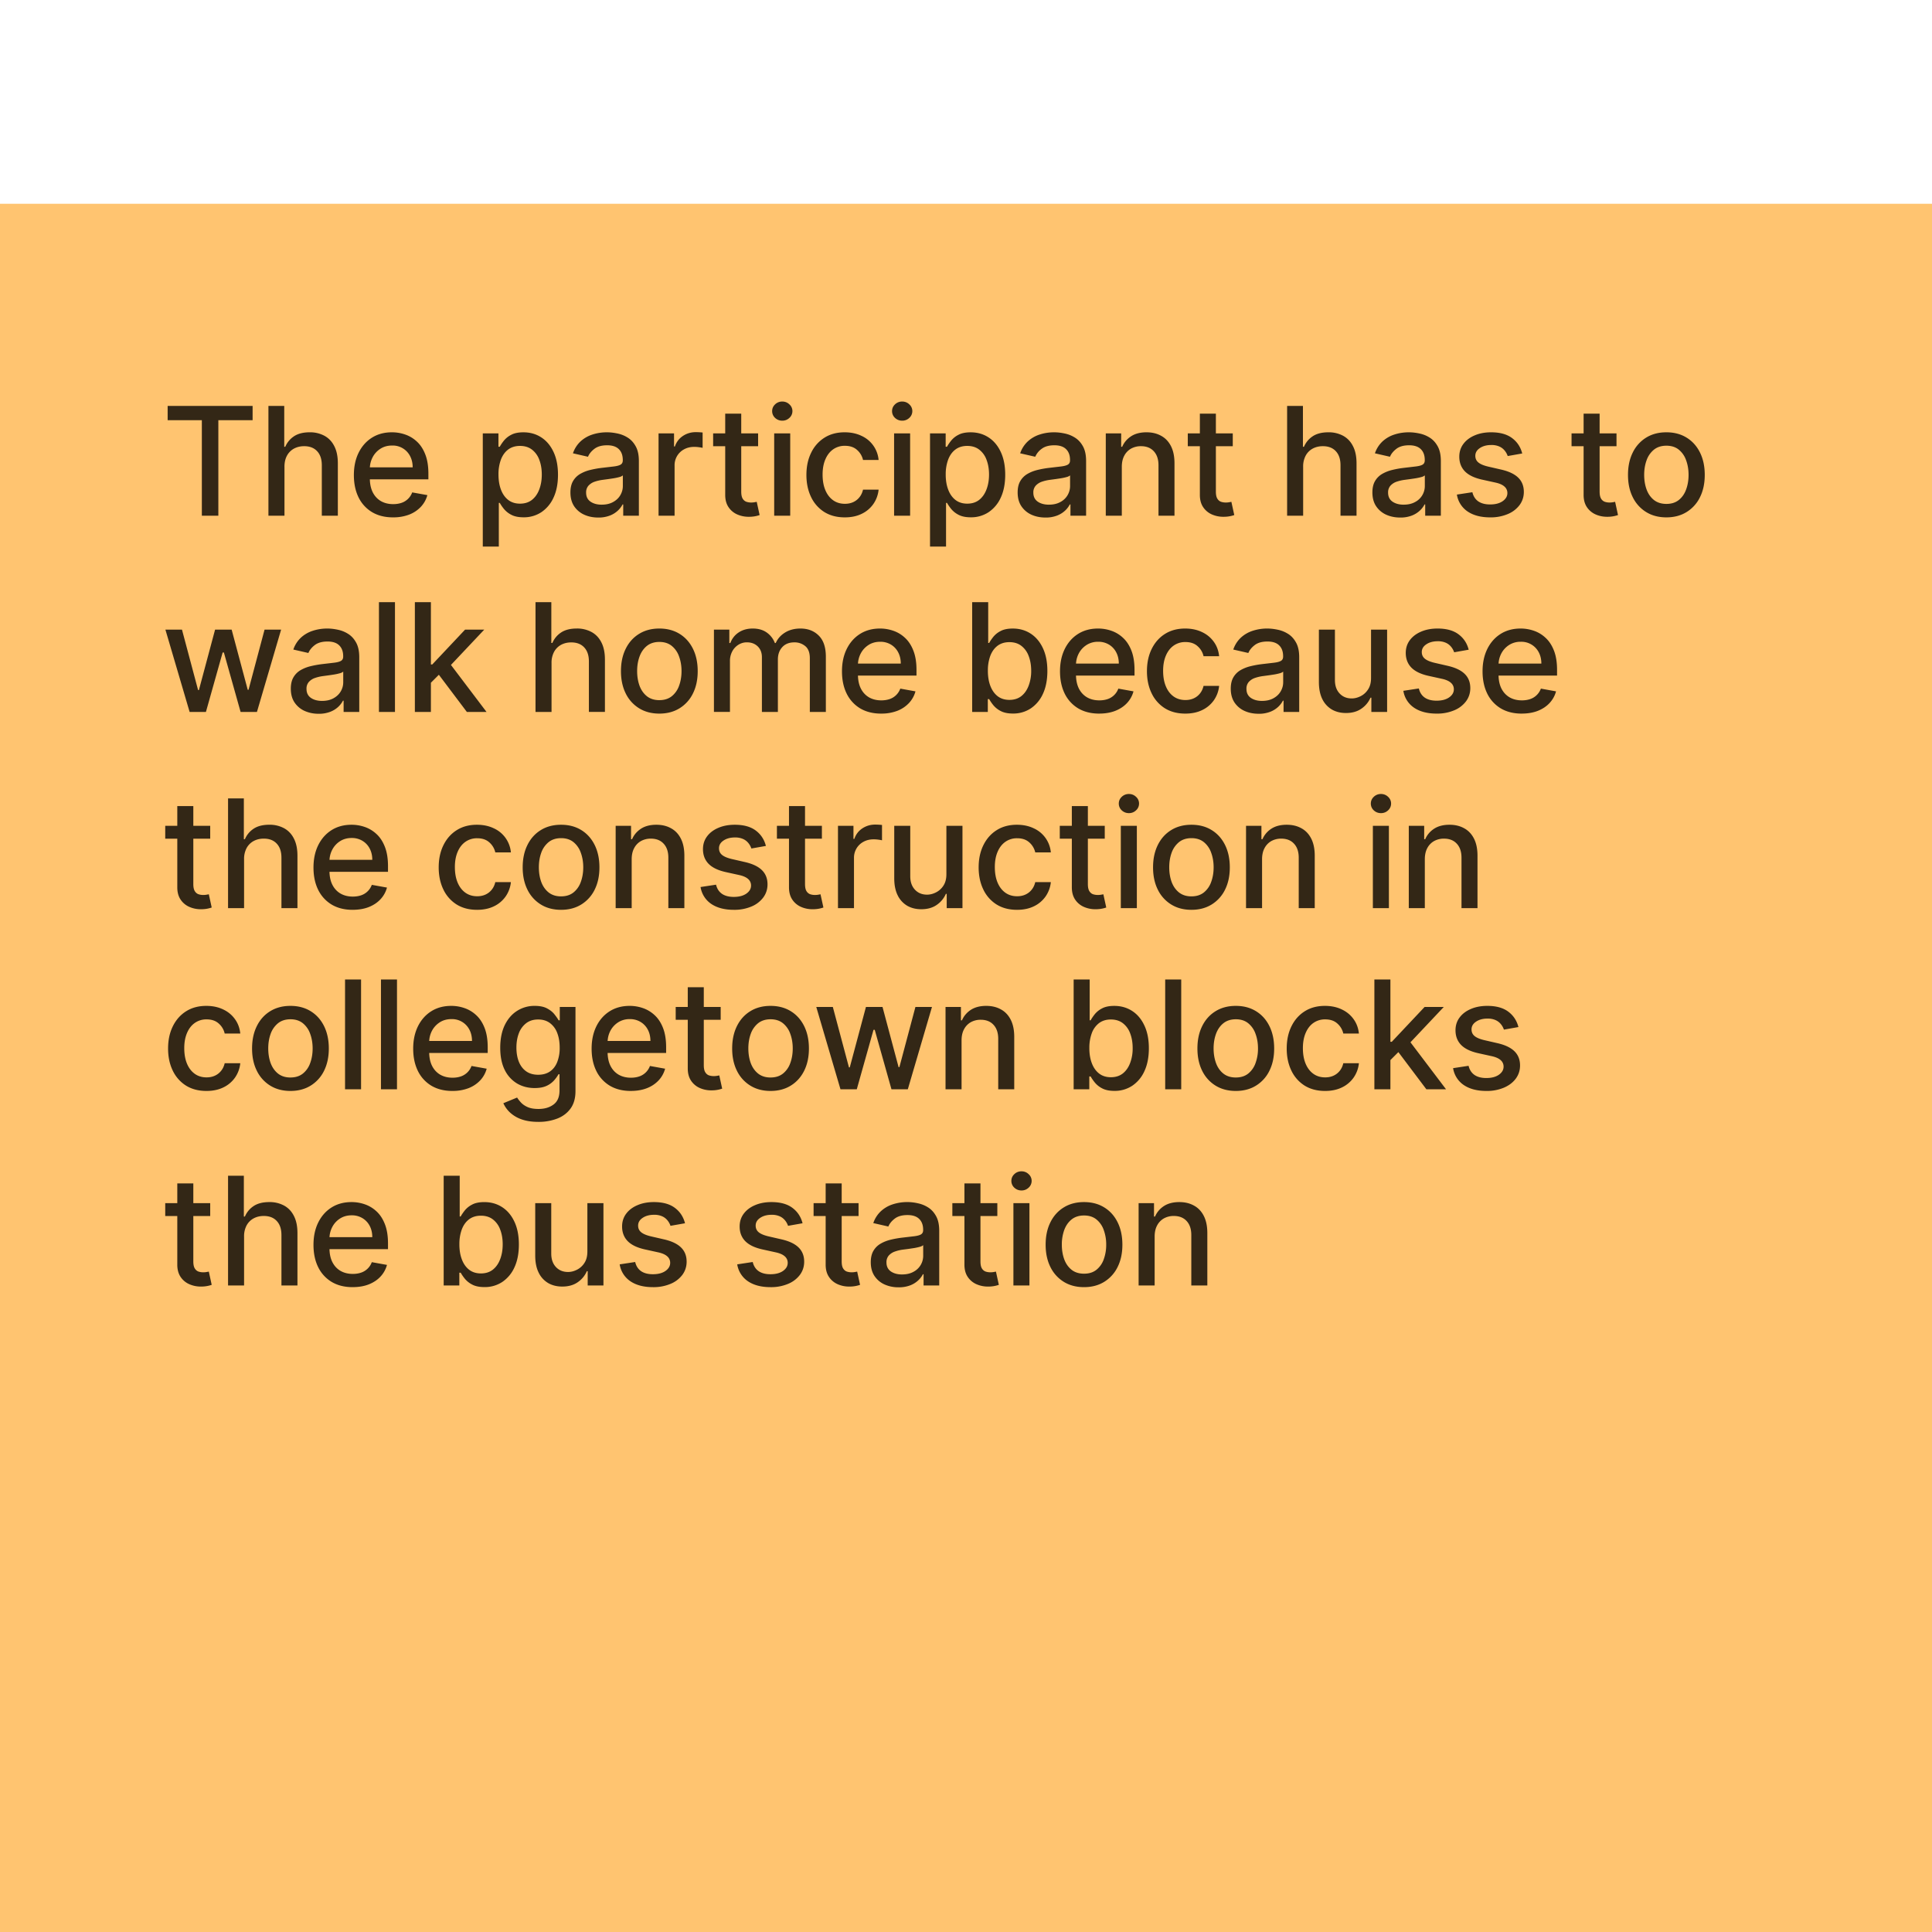 <svg xmlns="http://www.w3.org/2000/svg" width="128" height="128" fill="none"><g filter="url(#a)"><path fill="#FFC470" d="M0 0h128v128H0z"/><path fill="#000" fill-opacity=".8" d="M11.107 14.339v-.945h5.629v.945h-2.27v6.328h-1.093v-6.328h-2.266zm7.74 3.09v3.238h-1.063v-7.273h1.048V16.1h.067c.128-.294.324-.527.586-.7.263-.172.607-.259 1.03-.259a2 2 0 0 1 .98.231c.282.154.5.383.654.689.156.303.234.682.234 1.136v3.47h-1.062v-3.342c0-.4-.103-.71-.309-.93-.206-.223-.492-.334-.859-.334-.25 0-.476.053-.675.16a1.153 1.153 0 0 0-.465.468c-.111.204-.167.45-.167.74zm7.194 3.348c-.538 0-1-.115-1.389-.345a2.337 2.337 0 0 1-.895-.976c-.208-.422-.312-.915-.312-1.481 0-.559.104-1.051.313-1.477.21-.426.504-.759.88-.998.379-.24.822-.359 1.328-.359.308 0 .606.051.895.153.29.102.548.261.778.48.23.217.41.5.543.848.133.346.2.766.2 1.26v.377h-4.337v-.795h3.296c0-.28-.057-.527-.17-.743a1.29 1.29 0 0 0-1.198-.703c-.298 0-.558.074-.78.22a1.477 1.477 0 0 0-.512.569 1.64 1.64 0 0 0-.178.756v.622c0 .364.064.674.192.93.13.256.311.45.543.586.232.132.503.199.814.199.2 0 .384-.029.55-.085a1.141 1.141 0 0 0 .707-.692l1.005.18a1.82 1.82 0 0 1-.434.778 2.1 2.1 0 0 1-.777.515 2.91 2.91 0 0 1-1.062.18zm5.945 1.935v-7.5h1.037v.884h.088a2.97 2.97 0 0 1 .267-.394 1.49 1.49 0 0 1 .483-.39c.206-.114.478-.17.817-.17.44 0 .833.11 1.178.333.346.223.617.543.814.962.198.42.298.924.298 1.513 0 .59-.098 1.095-.295 1.517a2.299 2.299 0 0 1-.81.969 2.096 2.096 0 0 1-1.175.337c-.331 0-.602-.055-.813-.167a1.541 1.541 0 0 1-.49-.39 2.964 2.964 0 0 1-.274-.398h-.063v2.894h-1.062zm1.04-4.773c0 .384.056.72.167 1.009.111.289.272.515.483.678.21.161.469.242.774.242.317 0 .583-.084.796-.252.213-.17.374-.402.483-.693.11-.291.166-.619.166-.983 0-.36-.054-.684-.163-.97a1.485 1.485 0 0 0-.483-.678c-.213-.166-.48-.249-.799-.249-.308 0-.568.08-.781.238-.21.159-.37.38-.48.664a2.77 2.77 0 0 0-.163.994zm6.609 2.849c-.346 0-.658-.064-.938-.192a1.58 1.58 0 0 1-.664-.565c-.16-.246-.241-.548-.241-.905 0-.308.06-.562.177-.76a1.31 1.31 0 0 1 .48-.473 2.49 2.49 0 0 1 .675-.262c.248-.06.502-.105.76-.135l.795-.093c.204-.026.352-.067.444-.124.092-.057.138-.15.138-.277v-.025c0-.31-.087-.55-.262-.72-.173-.171-.431-.256-.775-.256-.357 0-.639.079-.845.237-.203.157-.344.33-.422.523l-.998-.228a1.92 1.92 0 0 1 .518-.802c.23-.206.494-.355.792-.448.299-.095.612-.142.941-.142.218 0 .449.026.693.078.246.05.476.142.689.277.215.135.391.328.529.58.137.248.206.57.206.969v3.622H41.29v-.746h-.043a1.509 1.509 0 0 1-.309.405 1.641 1.641 0 0 1-.529.33 2.053 2.053 0 0 1-.774.132zm.23-.853c.294 0 .545-.058.754-.174.21-.116.37-.267.479-.454.111-.19.167-.392.167-.608v-.703a.553.553 0 0 1-.22.107c-.107.03-.229.058-.366.081-.137.022-.271.042-.401.06l-.327.044c-.206.026-.394.07-.565.13a.97.97 0 0 0-.405.267.666.666 0 0 0-.149.455c0 .262.097.461.292.596.194.133.441.2.742.2zm3.766.732v-5.455h1.026v.867h.057c.1-.294.275-.525.526-.693.253-.17.54-.255.859-.255a4.573 4.573 0 0 1 .451.024v1.016a1.934 1.934 0 0 0-.227-.04 2.178 2.178 0 0 0-.327-.024c-.251 0-.475.053-.671.16a1.188 1.188 0 0 0-.632 1.069v3.33H43.63zm6.596-5.455v.852h-2.98v-.852h2.98zm-2.18-1.307h1.062v5.16c0 .206.03.361.092.465a.48.48 0 0 0 .238.21c.1.035.207.053.323.053.085 0 .16-.006.224-.018a3.38 3.38 0 0 0 .149-.028l.192.877a2.085 2.085 0 0 1-.689.114 1.87 1.87 0 0 1-.782-.15 1.34 1.34 0 0 1-.585-.482c-.15-.218-.224-.492-.224-.82v-5.38zm3.245 6.762v-5.455h1.062v5.455h-1.062zm.536-6.296a.675.675 0 0 1-.476-.185.6.6 0 0 1-.195-.447c0-.176.065-.325.195-.448a.668.668 0 0 1 .476-.188c.185 0 .342.063.472.188a.588.588 0 0 1 .2.447.595.595 0 0 1-.2.448.663.663 0 0 1-.472.185zm4.142 6.406c-.528 0-.983-.12-1.364-.359a2.374 2.374 0 0 1-.874-.998c-.203-.424-.305-.909-.305-1.456 0-.554.104-1.042.313-1.466a2.39 2.39 0 0 1 .88-.998c.379-.24.825-.359 1.339-.359.414 0 .784.077 1.108.231a1.94 1.94 0 0 1 1.143 1.602h-1.033a1.238 1.238 0 0 0-.39-.66c-.202-.186-.472-.278-.81-.278a1.32 1.32 0 0 0-.778.234c-.22.154-.392.375-.515.661-.123.284-.185.62-.185 1.008 0 .398.06.741.181 1.03.121.29.292.513.512.671.222.16.484.238.785.238.2 0 .383-.036.547-.11.165-.075.304-.183.415-.323.114-.14.193-.308.238-.504h1.033a2.008 2.008 0 0 1-.344.945 1.982 1.982 0 0 1-.77.653c-.32.159-.695.238-1.126.238zm3.266-.11v-5.455h1.062v5.455h-1.062zm.536-6.296a.675.675 0 0 1-.476-.185.6.6 0 0 1-.195-.447c0-.176.065-.325.195-.448a.668.668 0 0 1 .476-.188c.185 0 .342.063.472.188a.589.589 0 0 1 .2.447.596.596 0 0 1-.2.448.663.663 0 0 1-.472.185zm1.844 8.341v-7.5h1.037v.884h.089c.061-.113.15-.245.266-.394a1.49 1.49 0 0 1 .483-.39c.206-.114.478-.17.817-.17.44 0 .833.11 1.179.333.346.223.617.543.813.962.199.42.298.924.298 1.513 0 .59-.098 1.095-.294 1.517a2.299 2.299 0 0 1-.81.969 2.097 2.097 0 0 1-1.175.337c-.332 0-.603-.055-.814-.167a1.541 1.541 0 0 1-.49-.39 2.964 2.964 0 0 1-.273-.398h-.064v2.894h-1.062zm1.04-4.773c0 .384.056.72.168 1.009.11.289.272.515.482.678.211.161.47.242.775.242.317 0 .582-.084.795-.252.213-.17.374-.402.483-.693.111-.291.167-.619.167-.983 0-.36-.055-.684-.163-.97a1.485 1.485 0 0 0-.483-.678c-.213-.166-.48-.249-.8-.249-.307 0-.568.08-.78.238-.211.159-.371.38-.48.664a2.77 2.77 0 0 0-.163.994zm6.61 2.849c-.346 0-.659-.064-.938-.192a1.58 1.58 0 0 1-.664-.565c-.161-.246-.242-.548-.242-.905 0-.308.06-.562.178-.76a1.31 1.31 0 0 1 .48-.473c.2-.116.425-.203.674-.262.248-.06.502-.105.76-.135l.795-.093c.204-.026.352-.067.444-.124.093-.057.139-.15.139-.277v-.025c0-.31-.088-.55-.263-.72-.173-.171-.43-.256-.774-.256-.358 0-.64.079-.845.237a1.27 1.27 0 0 0-.423.523l-.998-.228a1.92 1.92 0 0 1 .519-.802c.23-.206.493-.355.791-.448.299-.095.612-.142.942-.142.217 0 .448.026.692.078.246.05.476.142.689.277.215.135.392.328.53.58.136.248.205.57.205.969v3.622H70.92v-.746h-.043a1.509 1.509 0 0 1-.308.405 1.641 1.641 0 0 1-.53.33 2.053 2.053 0 0 1-.774.132zm.23-.853c.294 0 .545-.058.753-.174a1.193 1.193 0 0 0 .646-1.062v-.703a.553.553 0 0 1-.22.107c-.106.03-.228.058-.366.081-.137.022-.27.042-.4.06l-.328.044c-.206.026-.394.07-.564.13a.969.969 0 0 0-.405.267.666.666 0 0 0-.15.455c0 .262.098.461.292.596.194.133.441.2.742.2zm4.827-2.507v3.239h-1.062v-5.455h1.02v.888h.067c.125-.289.322-.52.59-.696.27-.175.61-.263 1.019-.263.371 0 .697.078.976.235.28.153.496.383.65.688.154.306.23.683.23 1.133v3.47h-1.06v-3.342c0-.395-.104-.704-.31-.927-.206-.225-.489-.337-.849-.337a1.33 1.33 0 0 0-.656.16 1.15 1.15 0 0 0-.451.468c-.11.204-.164.45-.164.74zm7.351-2.216v.852h-2.98v-.852h2.98zm-2.18-1.307h1.061v5.16c0 .206.031.361.093.465.061.102.14.172.238.21.1.035.207.053.323.053.085 0 .16-.006.224-.018.063-.011.113-.02.149-.028l.192.877a2.085 2.085 0 0 1-.689.114 1.87 1.87 0 0 1-.782-.15 1.34 1.34 0 0 1-.586-.482c-.149-.218-.223-.492-.223-.82v-5.38zm6.843 3.523v3.239h-1.062v-7.273h1.048V16.1h.067c.128-.294.323-.527.586-.7.263-.172.606-.259 1.03-.259a2 2 0 0 1 .98.231c.282.154.5.383.653.689.157.303.235.682.235 1.136v3.47h-1.062v-3.342c0-.4-.103-.71-.309-.93-.206-.223-.492-.334-.86-.334-.25 0-.475.053-.674.16a1.152 1.152 0 0 0-.465.468 1.52 1.52 0 0 0-.167.74zm6.431 3.36c-.346 0-.658-.064-.938-.192a1.58 1.58 0 0 1-.663-.565c-.162-.246-.242-.548-.242-.905 0-.308.06-.562.178-.76.118-.2.278-.357.479-.473a2.49 2.49 0 0 1 .675-.262c.248-.06.502-.105.76-.135l.795-.093c.204-.026.352-.067.444-.124.092-.057.138-.15.138-.277v-.025c0-.31-.087-.55-.262-.72-.173-.171-.431-.256-.775-.256-.357 0-.639.079-.845.237-.203.157-.344.33-.422.523l-.998-.228a1.92 1.92 0 0 1 .518-.802c.23-.206.494-.355.792-.448.299-.095.612-.142.941-.142.218 0 .449.026.693.078.246.05.476.142.689.277.215.135.392.328.529.58.137.248.206.57.206.969v3.622h-1.037v-.746h-.043a1.511 1.511 0 0 1-.309.405 1.641 1.641 0 0 1-.529.33 2.053 2.053 0 0 1-.774.132zm.23-.853c.294 0 .545-.058.754-.174a1.193 1.193 0 0 0 .646-1.062v-.703a.552.552 0 0 1-.22.107c-.107.03-.229.058-.366.081-.137.022-.271.042-.401.06l-.327.044c-.206.026-.394.07-.565.13a.969.969 0 0 0-.404.267.666.666 0 0 0-.15.455c0 .262.098.461.292.596.194.133.441.2.742.2zm7.853-3.391-.962.17a1.138 1.138 0 0 0-.192-.351.949.949 0 0 0-.348-.274 1.261 1.261 0 0 0-.55-.106c-.3 0-.552.067-.753.202-.201.133-.302.304-.302.515 0 .182.068.33.203.44.135.112.352.203.653.274l.867.199c.501.116.875.294 1.122.536.246.241.369.555.369.941 0 .327-.095.618-.284.874a1.863 1.863 0 0 1-.785.596 2.89 2.89 0 0 1-1.161.217c-.611 0-1.11-.13-1.495-.39a1.652 1.652 0 0 1-.71-1.12l1.026-.156c.064.268.195.47.394.608.199.134.458.202.778.202.348 0 .626-.072.834-.217.209-.146.313-.325.313-.536a.557.557 0 0 0-.192-.43c-.126-.116-.318-.203-.579-.262l-.923-.203c-.51-.116-.886-.3-1.13-.554-.24-.253-.362-.574-.362-.962 0-.322.09-.604.27-.845.18-.242.429-.43.746-.565.317-.137.68-.206 1.09-.206.59 0 1.054.128 1.392.384.339.253.563.593.671 1.019zm6.247-1.332v.852h-2.979v-.852h2.979zm-2.18-1.307h1.061v5.16c0 .206.031.361.093.465a.48.48 0 0 0 .238.21.952.952 0 0 0 .323.053c.085 0 .16-.006.224-.018.063-.011.113-.02.149-.028l.191.877a2.09 2.09 0 0 1-.688.114c-.28.005-.54-.045-.782-.15a1.347 1.347 0 0 1-.586-.482c-.149-.218-.223-.492-.223-.82v-5.38zm5.484 6.872c-.512 0-.958-.117-1.339-.352a2.374 2.374 0 0 1-.888-.983c-.211-.422-.316-.914-.316-1.478 0-.566.105-1.06.316-1.484a2.37 2.37 0 0 1 .888-.987c.381-.235.827-.352 1.339-.352.511 0 .957.117 1.338.352.381.234.677.563.888.987.211.424.316.918.316 1.484 0 .564-.105 1.056-.316 1.478a2.373 2.373 0 0 1-.888.983c-.381.235-.827.352-1.338.352zm.003-.892c.332 0 .606-.087.824-.262.218-.175.379-.409.483-.7.106-.291.16-.612.16-.962 0-.348-.054-.668-.16-.959a1.56 1.56 0 0 0-.483-.707c-.218-.177-.492-.266-.824-.266-.334 0-.611.089-.831.266a1.58 1.58 0 0 0-.486.707c-.105.291-.157.61-.157.959 0 .35.052.67.157.962.106.291.268.525.486.7.22.175.497.262.831.262zM12.563 33.668l-1.605-5.455h1.098l1.068 4.006h.054l1.072-4.006h1.097l1.066 3.988h.053l1.062-3.988h1.097l-1.602 5.455H15.94l-1.107-3.939h-.082l-1.108 3.939h-1.08zm8.547.12a2.22 2.22 0 0 1-.937-.191 1.58 1.58 0 0 1-.664-.565c-.162-.246-.242-.548-.242-.905 0-.308.06-.561.178-.76a1.31 1.31 0 0 1 .479-.473 2.49 2.49 0 0 1 .675-.262 6.71 6.71 0 0 1 .76-.135l.795-.093c.204-.026.352-.067.444-.124.092-.057.139-.15.139-.277v-.025c0-.31-.088-.55-.263-.72-.173-.171-.431-.256-.774-.256-.358 0-.64.079-.846.237-.203.157-.344.33-.422.523l-.998-.228a1.92 1.92 0 0 1 .518-.802c.23-.206.494-.355.792-.448.299-.095.612-.142.941-.142.218 0 .449.026.693.078.246.05.476.142.689.277.215.135.392.328.529.58.137.248.206.57.206.969v3.622h-1.037v-.746h-.043a1.51 1.51 0 0 1-.309.405 1.64 1.64 0 0 1-.529.33 2.052 2.052 0 0 1-.774.132zm.23-.852c.294 0 .545-.058.754-.174.21-.116.37-.267.48-.454a1.18 1.18 0 0 0 .166-.608v-.703a.553.553 0 0 1-.22.107 3.43 3.43 0 0 1-.366.081c-.137.022-.271.042-.401.06l-.327.044c-.206.026-.394.07-.564.13a.969.969 0 0 0-.405.267.666.666 0 0 0-.15.455c0 .263.098.461.292.596.194.133.441.2.742.2zm4.828-6.541v7.273h-1.062v-7.273h1.062zm2.295 5.423-.007-1.297h.184l2.174-2.308h1.271l-2.479 2.628h-.167l-.976.977zm-.977 1.85v-7.273h1.062v7.273h-1.062zm3.445 0-1.953-2.593.731-.742 2.525 3.335h-1.303zm5.61-3.239v3.239h-1.062v-7.273h1.048V29.1h.067c.128-.294.323-.527.586-.7.263-.172.606-.259 1.03-.259a2 2 0 0 1 .98.231c.282.154.5.384.654.689.156.303.234.682.234 1.136v3.47h-1.062v-3.342c0-.4-.103-.71-.309-.93-.206-.223-.492-.334-.86-.334-.25 0-.475.053-.674.16a1.152 1.152 0 0 0-.465.468 1.52 1.52 0 0 0-.167.74zm7.141 3.349c-.51 0-.957-.117-1.338-.352a2.371 2.371 0 0 1-.888-.983c-.21-.422-.316-.914-.316-1.478 0-.566.105-1.06.316-1.484.21-.424.506-.753.888-.987.38-.235.827-.352 1.338-.352.512 0 .958.117 1.34.352.38.234.676.563.887.987.21.424.316.918.316 1.484 0 .564-.105 1.056-.316 1.478a2.37 2.37 0 0 1-.888.983c-.381.235-.827.352-1.339.352zm.004-.892c.331 0 .606-.087.824-.262a1.54 1.54 0 0 0 .483-.7c.106-.291.16-.612.16-.962 0-.348-.054-.668-.16-.959a1.562 1.562 0 0 0-.483-.707c-.218-.177-.493-.266-.824-.266-.334 0-.61.089-.831.266-.218.178-.38.413-.486.707-.105.291-.157.61-.157.959 0 .35.052.67.156.962.107.291.27.524.487.7.22.175.497.263.831.263zm3.614.782v-5.455h1.02v.888h.067c.114-.3.3-.535.557-.703.258-.17.567-.256.927-.256.365 0 .67.085.916.256a1.5 1.5 0 0 1 .55.703h.058c.13-.291.337-.523.621-.696.284-.175.623-.263 1.016-.263.495 0 .898.155 1.21.465.316.31.473.778.473 1.403v3.658h-1.062v-3.559c0-.369-.1-.636-.302-.802a1.098 1.098 0 0 0-.72-.249c-.346 0-.615.107-.807.32-.191.21-.287.482-.287.813v3.477h-1.059V30.04c0-.296-.092-.534-.276-.714-.185-.18-.425-.27-.721-.27-.202 0-.388.054-.558.16a1.17 1.17 0 0 0-.408.437 1.338 1.338 0 0 0-.153.65v3.363H47.3zm11.079.11c-.537 0-1-.115-1.389-.345a2.337 2.337 0 0 1-.894-.976c-.209-.422-.313-.915-.313-1.481 0-.559.104-1.051.313-1.477.21-.426.504-.759.88-.998.38-.24.822-.359 1.328-.359.308 0 .606.051.895.153.29.102.548.261.778.48.23.217.41.5.543.848.133.346.2.766.2 1.26v.377h-4.337v-.795h3.296c0-.28-.057-.527-.17-.743a1.288 1.288 0 0 0-.48-.515 1.34 1.34 0 0 0-.718-.188c-.298 0-.558.074-.78.22-.22.145-.391.334-.512.569a1.64 1.64 0 0 0-.178.756v.622c0 .364.064.674.192.93.13.256.311.45.543.586.232.132.504.199.814.199.2 0 .384-.029.55-.085a1.14 1.14 0 0 0 .707-.693l1.005.181a1.82 1.82 0 0 1-.434.778 2.1 2.1 0 0 1-.777.515 2.91 2.91 0 0 1-1.062.18zm6.03-.11v-7.273h1.062v2.702h.064c.061-.113.15-.245.266-.394a1.49 1.49 0 0 1 .483-.39c.206-.114.478-.17.817-.17.44 0 .833.11 1.179.333.345.223.616.543.813.962.199.42.298.924.298 1.513 0 .59-.098 1.095-.294 1.517a2.299 2.299 0 0 1-.81.969 2.097 2.097 0 0 1-1.176.337c-.331 0-.602-.055-.813-.167a1.54 1.54 0 0 1-.49-.39 2.955 2.955 0 0 1-.273-.398h-.09v.849H64.41zm1.04-2.728c0 .384.056.72.167 1.009.112.289.273.515.483.678.211.161.47.242.775.242.317 0 .582-.084.795-.252.213-.17.374-.402.483-.693a2.74 2.74 0 0 0 .167-.983c0-.36-.055-.684-.164-.97a1.485 1.485 0 0 0-.483-.678c-.213-.166-.479-.249-.798-.249-.308 0-.569.08-.782.238-.21.159-.37.38-.48.664a2.77 2.77 0 0 0-.162.994zm7.375 2.838c-.537 0-1-.115-1.388-.345a2.337 2.337 0 0 1-.895-.976c-.208-.422-.313-.915-.313-1.481 0-.559.105-1.051.313-1.477.21-.426.504-.759.88-.998.38-.24.822-.359 1.329-.359.308 0 .606.051.895.153.288.102.548.261.777.48.23.217.411.5.544.848.132.346.199.766.199 1.26v.377h-4.336v-.795h3.295c0-.28-.057-.527-.17-.743a1.288 1.288 0 0 0-.48-.515 1.34 1.34 0 0 0-.717-.188 1.39 1.39 0 0 0-.781.22c-.22.145-.391.334-.512.569a1.64 1.64 0 0 0-.177.756v.622c0 .364.064.674.191.93.13.256.312.45.544.586.232.132.503.199.813.199.201 0 .385-.029.55-.085a1.14 1.14 0 0 0 .707-.693l1.005.181a1.82 1.82 0 0 1-.433.778c-.206.22-.465.392-.778.515-.31.12-.664.18-1.062.18zm5.706 0c-.528 0-.982-.12-1.363-.359a2.374 2.374 0 0 1-.874-.998c-.204-.424-.305-.909-.305-1.456 0-.554.104-1.042.312-1.466.209-.426.502-.759.88-.998.38-.24.826-.359 1.34-.359.414 0 .783.077 1.108.231.324.151.585.365.784.64.202.274.321.595.359.962h-1.033a1.238 1.238 0 0 0-.391-.66c-.201-.186-.471-.278-.81-.278a1.32 1.32 0 0 0-.777.234c-.22.154-.392.375-.515.661-.123.284-.185.62-.185 1.008 0 .398.06.741.181 1.03.12.29.291.513.511.672.223.158.485.237.785.237.202 0 .384-.036.547-.11a1.11 1.11 0 0 0 .416-.323c.113-.14.193-.308.238-.504h1.033a2.008 2.008 0 0 1-.344.945 1.981 1.981 0 0 1-.771.653c-.32.158-.695.238-1.126.238zm4.854.01c-.346 0-.658-.063-.938-.191a1.58 1.58 0 0 1-.664-.565c-.16-.246-.241-.548-.241-.905 0-.308.059-.561.177-.76a1.31 1.31 0 0 1 .48-.473 2.49 2.49 0 0 1 .675-.262c.248-.06.501-.105.76-.135l.795-.093c.204-.026.351-.067.444-.124.092-.057.138-.15.138-.277v-.025c0-.31-.087-.55-.263-.72-.172-.171-.43-.256-.774-.256-.357 0-.639.079-.845.237-.203.157-.344.33-.422.523l-.998-.228a1.92 1.92 0 0 1 .518-.802c.23-.206.494-.355.792-.448a3.08 3.08 0 0 1 .941-.142c.218 0 .449.026.693.078.246.05.475.142.689.277.215.135.391.328.529.58.137.248.206.57.206.969v3.622h-1.037v-.746h-.043a1.509 1.509 0 0 1-.309.405 1.641 1.641 0 0 1-.529.33 2.053 2.053 0 0 1-.774.132zm.23-.852c.294 0 .545-.058.754-.174.21-.116.37-.267.479-.454.111-.19.167-.392.167-.608v-.703a.553.553 0 0 1-.22.107c-.107.03-.229.058-.366.081-.137.022-.271.042-.401.06l-.327.044c-.206.026-.394.07-.565.13a.969.969 0 0 0-.405.267.666.666 0 0 0-.149.455c0 .263.097.461.291.596.195.133.442.2.743.2zm7.221-1.53v-3.193H91.9v5.455h-1.044v-.945H90.8a1.702 1.702 0 0 1-.604.728c-.275.192-.617.288-1.026.288-.35 0-.66-.077-.93-.231a1.622 1.622 0 0 1-.633-.692c-.151-.306-.227-.683-.227-1.133v-3.47h1.062v3.342c0 .372.103.667.309.888.206.22.473.33.802.33.199 0 .397-.05.593-.15.199-.099.364-.249.494-.45.132-.201.198-.457.195-.767zm6.47-1.861-.963.17a1.138 1.138 0 0 0-.192-.351.949.949 0 0 0-.348-.274 1.26 1.26 0 0 0-.55-.106c-.3 0-.552.067-.753.202-.201.133-.302.304-.302.515 0 .182.068.33.203.44.135.112.352.203.653.274l.867.199c.501.116.876.294 1.122.536.246.241.369.555.369.941 0 .327-.095.618-.284.874a1.86 1.86 0 0 1-.785.596 2.89 2.89 0 0 1-1.161.217c-.61 0-1.11-.13-1.495-.39a1.652 1.652 0 0 1-.71-1.12l1.026-.156c.064.268.195.47.394.608.199.134.458.202.778.202.348 0 .626-.072.834-.217.209-.146.313-.325.313-.536a.557.557 0 0 0-.192-.43c-.125-.116-.318-.203-.579-.262l-.923-.203c-.51-.116-.885-.3-1.13-.554-.24-.253-.362-.574-.362-.962 0-.322.09-.604.27-.845.18-.242.429-.43.746-.565.317-.137.68-.206 1.09-.206.59 0 1.054.128 1.392.384.339.253.563.593.672 1.019zm3.514 4.233c-.537 0-1-.115-1.388-.345a2.337 2.337 0 0 1-.895-.976c-.208-.422-.313-.915-.313-1.481 0-.559.105-1.051.313-1.477.21-.426.504-.759.88-.998.38-.24.822-.359 1.329-.359.307 0 .606.051.895.153.288.102.548.261.777.48.23.217.411.5.544.848.132.346.198.766.198 1.26v.377h-4.336v-.795h3.296c0-.28-.057-.527-.17-.743a1.293 1.293 0 0 0-1.197-.703 1.39 1.39 0 0 0-.781.22c-.22.145-.391.334-.512.569a1.64 1.64 0 0 0-.177.756v.622c0 .364.064.674.191.93.13.256.312.45.544.586.232.132.503.199.813.199.201 0 .385-.029.55-.085a1.14 1.14 0 0 0 .707-.693l1.005.181c-.08.296-.225.555-.433.778-.206.22-.465.392-.778.515-.31.12-.664.18-1.062.18zm-86.892 7.435v.852h-2.98v-.852h2.98zm-2.18-1.307h1.061v5.16c0 .206.031.361.093.465.061.102.14.172.238.21a.964.964 0 0 0 .323.053c.085 0 .16-.006.223-.018.064-.011.114-.02.15-.028l.191.877a2.086 2.086 0 0 1-.689.114 1.87 1.87 0 0 1-.78-.15 1.34 1.34 0 0 1-.587-.482c-.149-.218-.224-.492-.224-.82v-5.38zm4.424 3.523v3.239h-1.062v-7.273h1.047V42.1h.068c.128-.294.323-.527.586-.7.262-.172.606-.259 1.03-.259a2 2 0 0 1 .98.231c.281.154.5.383.653.689.156.303.234.682.234 1.136v3.47h-1.061v-3.342c0-.4-.103-.71-.31-.93-.205-.223-.492-.334-.859-.334-.25 0-.476.053-.674.16a1.152 1.152 0 0 0-.466.469 1.52 1.52 0 0 0-.166.738zm7.194 3.349c-.537 0-1-.115-1.388-.345a2.337 2.337 0 0 1-.895-.976c-.209-.422-.313-.915-.313-1.481 0-.559.104-1.051.313-1.477.21-.426.504-.759.88-.998.38-.24.822-.359 1.329-.359.307 0 .606.051.895.153.288.102.547.262.777.48.23.217.41.5.543.848.133.346.2.766.2 1.26v.377h-4.337v-.795h3.296c0-.28-.057-.527-.17-.743a1.288 1.288 0 0 0-.48-.514 1.34 1.34 0 0 0-.717-.189c-.299 0-.559.074-.782.22-.22.145-.39.334-.51.569a1.64 1.64 0 0 0-.178.756v.621c0 .365.063.675.191.93.13.257.312.452.544.587.232.132.503.199.813.199.201 0 .384-.029.55-.085a1.141 1.141 0 0 0 .707-.693l1.005.181a1.82 1.82 0 0 1-.433.778c-.206.22-.466.392-.778.515-.31.12-.664.18-1.062.18zm8.243 0c-.528 0-.983-.12-1.364-.359a2.374 2.374 0 0 1-.874-.998c-.203-.424-.305-.909-.305-1.456 0-.554.104-1.042.312-1.466.209-.426.502-.759.881-.998.379-.24.825-.359 1.339-.359.414 0 .783.077 1.108.231a1.94 1.94 0 0 1 1.143 1.602h-1.033a1.238 1.238 0 0 0-.39-.66c-.202-.186-.472-.278-.81-.278a1.32 1.32 0 0 0-.778.234c-.22.154-.392.374-.515.661-.123.284-.185.62-.185 1.009 0 .397.06.74.181 1.03.121.288.292.512.512.67.222.16.484.238.785.238.2 0 .383-.036.546-.11.166-.075.305-.183.416-.323.114-.14.193-.308.238-.504h1.033a2.008 2.008 0 0 1-.344.944 1.982 1.982 0 0 1-.77.654c-.32.158-.696.238-1.127.238zm5.563 0c-.511 0-.957-.117-1.338-.352a2.371 2.371 0 0 1-.888-.983c-.21-.422-.316-.914-.316-1.478 0-.566.105-1.06.316-1.484.21-.424.506-.753.888-.987.38-.235.827-.352 1.338-.352.512 0 .958.117 1.34.352.38.234.676.563.887.987.21.424.316.919.316 1.484 0 .564-.105 1.056-.316 1.478a2.37 2.37 0 0 1-.888.983c-.381.235-.827.352-1.339.352zm.004-.892c.331 0 .606-.087.824-.262a1.54 1.54 0 0 0 .483-.7c.106-.291.16-.612.16-.962 0-.348-.054-.668-.16-.959a1.562 1.562 0 0 0-.483-.707c-.218-.177-.493-.266-.824-.266-.334 0-.61.089-.831.266a1.59 1.59 0 0 0-.487.707c-.104.291-.156.61-.156.959 0 .35.052.67.156.962.107.291.27.524.487.7.22.175.497.263.83.263zm4.676-2.457v3.239h-1.062v-5.455h1.02v.888h.067c.125-.289.322-.52.59-.696.27-.175.609-.263 1.018-.263.372 0 .698.078.977.235.28.153.496.383.65.689.154.305.23.683.23 1.132v3.47H44.28v-3.342c0-.395-.103-.704-.31-.927-.205-.225-.488-.337-.848-.337a1.33 1.33 0 0 0-.657.16 1.15 1.15 0 0 0-.45.469c-.11.203-.164.45-.164.738zm8.892-.884-.962.17a1.14 1.14 0 0 0-.192-.351.949.949 0 0 0-.348-.274 1.26 1.26 0 0 0-.55-.106c-.301 0-.552.067-.753.202-.202.133-.302.304-.302.515 0 .182.067.33.202.44.135.112.353.203.654.274l.866.199c.502.116.876.294 1.122.536.247.242.37.555.37.941 0 .327-.095.618-.285.874a1.86 1.86 0 0 1-.784.596 2.894 2.894 0 0 1-1.161.217c-.611 0-1.11-.13-1.496-.39a1.659 1.659 0 0 1-.71-1.12l1.026-.156c.064.268.196.47.395.608.198.134.458.202.777.202.348 0 .627-.072.835-.217.208-.146.312-.325.312-.536a.557.557 0 0 0-.191-.43c-.126-.115-.319-.203-.58-.262l-.922-.203c-.51-.116-.886-.3-1.13-.554-.241-.253-.362-.574-.362-.962 0-.322.09-.604.27-.845.18-.242.428-.43.746-.565.317-.137.68-.206 1.09-.206.59 0 1.053.128 1.392.384.338.253.562.593.671 1.019zm3.71-1.332v.852h-2.98v-.852h2.98zm-2.18-1.307h1.062v5.16c0 .206.03.361.092.465a.48.48 0 0 0 .238.21c.1.035.207.053.323.053.085 0 .16-.006.224-.018a3.38 3.38 0 0 0 .149-.028l.192.877a2.084 2.084 0 0 1-.689.114 1.87 1.87 0 0 1-.782-.15 1.34 1.34 0 0 1-.586-.482c-.149-.218-.223-.492-.223-.82v-5.38zm3.245 6.762v-5.455h1.026v.867h.057c.1-.294.274-.525.525-.693.254-.17.54-.256.86-.256a4.576 4.576 0 0 1 .45.025v1.016a1.934 1.934 0 0 0-.227-.04 2.178 2.178 0 0 0-.326-.024c-.251 0-.475.053-.671.16a1.188 1.188 0 0 0-.633 1.069v3.33h-1.061zm7.183-2.262v-3.193h1.065v5.455h-1.044v-.945h-.057a1.702 1.702 0 0 1-.603.728c-.275.192-.617.288-1.027.288-.35 0-.66-.077-.93-.231a1.622 1.622 0 0 1-.632-.692c-.152-.306-.227-.683-.227-1.133v-3.47h1.061v3.342c0 .371.103.667.31.888.205.22.473.33.802.33.199 0 .397-.05.593-.15a1.25 1.25 0 0 0 .494-.45c.132-.201.197-.457.195-.767zm4.68 2.372c-.528 0-.983-.12-1.364-.359a2.374 2.374 0 0 1-.874-.998c-.203-.424-.305-.909-.305-1.456 0-.554.104-1.042.312-1.466.209-.426.502-.759.881-.998.379-.24.825-.359 1.339-.359.414 0 .783.077 1.108.231a1.94 1.94 0 0 1 1.143 1.602h-1.033a1.239 1.239 0 0 0-.39-.66c-.202-.186-.472-.278-.81-.278a1.32 1.32 0 0 0-.778.234c-.22.154-.392.374-.515.661-.123.284-.185.62-.185 1.009 0 .397.06.74.181 1.03.121.288.292.512.512.67.222.16.484.238.785.238.2 0 .383-.036.546-.11.166-.075.305-.183.416-.323.114-.14.193-.308.238-.504h1.033a2.008 2.008 0 0 1-.344.944 1.983 1.983 0 0 1-.77.654c-.32.158-.696.238-1.127.238zm5.812-5.565v.852h-2.98v-.852h2.98zm-2.18-1.307h1.061v5.16c0 .206.031.361.093.465.061.102.14.172.237.21.1.035.208.053.324.053.085 0 .16-.006.223-.018.064-.011.114-.02.15-.028l.191.877a2.085 2.085 0 0 1-.689.114 1.87 1.87 0 0 1-.78-.15 1.34 1.34 0 0 1-.587-.482c-.149-.218-.224-.492-.224-.82v-5.38zm3.244 6.762v-5.455h1.062v5.455h-1.062zm.537-6.296a.675.675 0 0 1-.476-.185.6.6 0 0 1-.195-.447c0-.176.065-.325.195-.448a.668.668 0 0 1 .476-.188c.184 0 .342.063.472.188a.588.588 0 0 1 .199.448.595.595 0 0 1-.2.447.663.663 0 0 1-.471.185zm4.141 6.406c-.511 0-.957-.117-1.338-.352a2.37 2.37 0 0 1-.888-.983c-.211-.422-.316-.914-.316-1.478 0-.566.105-1.06.316-1.484.21-.424.506-.753.888-.987.38-.235.827-.352 1.338-.352.512 0 .958.117 1.339.352.381.234.677.563.888.987.21.424.316.919.316 1.484 0 .564-.105 1.056-.316 1.478a2.37 2.37 0 0 1-.888.983c-.381.235-.827.352-1.339.352zm.004-.892c.331 0 .606-.087.824-.262a1.54 1.54 0 0 0 .483-.7c.106-.291.16-.612.16-.962 0-.348-.054-.668-.16-.959a1.562 1.562 0 0 0-.483-.707c-.218-.177-.493-.266-.824-.266-.334 0-.611.089-.831.266a1.59 1.59 0 0 0-.487.707c-.104.291-.156.61-.156.959 0 .35.052.67.156.962.107.291.269.524.487.7.22.175.497.263.83.263zm4.676-2.457v3.239h-1.062v-5.455h1.02v.888h.067a1.56 1.56 0 0 1 .59-.696c.27-.175.609-.263 1.018-.263.372 0 .698.078.977.235.28.153.496.383.65.689.154.305.23.683.23 1.132v3.47h-1.061v-3.342c0-.395-.103-.704-.31-.927-.205-.225-.488-.337-.848-.337a1.33 1.33 0 0 0-.657.16 1.15 1.15 0 0 0-.45.469c-.11.203-.164.45-.164.738zm7.341 3.239v-5.455h1.062v5.455h-1.062zm.536-6.296a.675.675 0 0 1-.476-.185.6.6 0 0 1-.195-.447c0-.176.065-.325.195-.448a.668.668 0 0 1 .476-.188.66.66 0 0 1 .473.188.588.588 0 0 1 .198.448.595.595 0 0 1-.198.447.663.663 0 0 1-.473.185zm2.906 3.057v3.239h-1.062v-5.455h1.02v.888h.067c.125-.289.322-.52.59-.696.27-.175.61-.263 1.019-.263.371 0 .697.078.976.235.28.153.496.383.65.689.154.305.23.683.23 1.132v3.47h-1.06v-3.342c0-.395-.104-.704-.31-.927-.206-.225-.489-.337-.849-.337a1.33 1.33 0 0 0-.656.16 1.15 1.15 0 0 0-.452.469c-.108.203-.163.45-.163.738zm-80.72 15.349c-.528 0-.982-.12-1.363-.359a2.374 2.374 0 0 1-.874-.998c-.204-.424-.305-.909-.305-1.456 0-.554.104-1.042.312-1.466.209-.426.502-.759.88-.998.38-.24.826-.359 1.34-.359.414 0 .783.077 1.108.231.324.151.586.365.784.64.202.274.321.595.36.962h-1.034a1.238 1.238 0 0 0-.39-.66c-.202-.186-.472-.278-.81-.278a1.32 1.32 0 0 0-.778.234c-.22.154-.392.374-.515.661-.123.284-.185.62-.185 1.009 0 .397.06.74.181 1.03.121.288.292.512.512.67.222.16.484.238.784.238.202 0 .384-.036.547-.11.166-.075.305-.183.416-.323.114-.14.193-.308.238-.504h1.033a2.009 2.009 0 0 1-.344.944 1.983 1.983 0 0 1-.77.654c-.32.158-.696.238-1.127.238zm5.564 0c-.511 0-.957-.117-1.339-.352a2.371 2.371 0 0 1-.887-.983c-.211-.422-.316-.914-.316-1.478 0-.566.105-1.06.316-1.484.21-.424.506-.753.887-.987.382-.235.828-.352 1.34-.352.51 0 .957.117 1.338.352.381.234.677.563.888.987.21.424.316.919.316 1.484 0 .564-.106 1.056-.316 1.478a2.373 2.373 0 0 1-.888.983c-.381.235-.828.352-1.339.352zm.004-.892c.331 0 .606-.087.824-.262a1.54 1.54 0 0 0 .483-.7c.106-.291.16-.612.16-.962 0-.348-.054-.668-.16-.959a1.562 1.562 0 0 0-.483-.707c-.218-.177-.493-.266-.824-.266-.334 0-.611.089-.831.266a1.59 1.59 0 0 0-.487.707c-.104.291-.156.61-.156.959 0 .35.052.67.156.962.107.291.269.524.487.7.22.175.497.263.83.263zm4.676-6.491v7.273H22.86v-7.273h1.062zm2.38 0v7.273H25.24v-7.273h1.062zm3.67 7.383c-.538 0-1-.115-1.39-.345a2.337 2.337 0 0 1-.894-.976c-.208-.422-.313-.915-.313-1.481 0-.559.105-1.051.313-1.477.21-.426.504-.759.88-.998.38-.24.822-.359 1.329-.359.308 0 .606.051.895.153.288.102.548.262.777.48.23.217.411.5.544.848.132.346.199.766.199 1.26v.377h-4.336v-.795h3.295c0-.28-.057-.527-.17-.743a1.29 1.29 0 0 0-1.197-.703c-.299 0-.559.074-.781.22-.22.145-.391.334-.512.569a1.64 1.64 0 0 0-.177.756v.621c0 .365.064.675.191.93.13.257.312.452.544.587.232.132.503.199.813.199.201 0 .385-.029.55-.085a1.143 1.143 0 0 0 .707-.693l1.005.181a1.82 1.82 0 0 1-.433.778 2.1 2.1 0 0 1-.778.515 2.91 2.91 0 0 1-1.062.18zm5.694 2.049c-.433 0-.806-.057-1.118-.17a2.168 2.168 0 0 1-.76-.452 1.894 1.894 0 0 1-.44-.614l.912-.376c.064.104.15.214.256.33.109.118.256.219.44.302.187.083.428.124.721.124.403 0 .735-.098.998-.295.263-.194.394-.504.394-.93v-1.073h-.067a2.426 2.426 0 0 1-.277.388 1.498 1.498 0 0 1-.49.369c-.209.104-.48.156-.813.156-.431 0-.82-.1-1.165-.302a2.142 2.142 0 0 1-.817-.898c-.199-.398-.298-.887-.298-1.467 0-.58.098-1.077.294-1.491.2-.415.471-.732.817-.952a2.123 2.123 0 0 1 1.176-.334c.338 0 .612.057.82.17.208.112.37.242.486.391.119.15.21.28.274.394h.078v-.884h1.04v5.575c0 .47-.108.854-.326 1.155-.218.3-.513.523-.885.667a3.41 3.41 0 0 1-1.25.217zm-.01-3.122c.305 0 .563-.07.774-.213.213-.144.374-.35.483-.618a2.54 2.54 0 0 0 .167-.969c0-.367-.055-.69-.163-.97a1.44 1.44 0 0 0-.48-.653c-.21-.158-.471-.238-.781-.238-.32 0-.586.083-.8.249a1.5 1.5 0 0 0-.482.667c-.107.282-.16.597-.16.945 0 .357.055.671.163.941.11.27.27.48.483.632.216.152.481.227.796.227zm6.136 1.073c-.537 0-1-.115-1.388-.345a2.337 2.337 0 0 1-.895-.976c-.208-.422-.313-.915-.313-1.481 0-.559.105-1.051.313-1.477.21-.426.504-.759.88-.998.38-.24.822-.359 1.329-.359.307 0 .606.051.895.153.288.102.548.262.777.48.23.217.411.5.544.848.132.346.199.766.199 1.26v.377h-4.336v-.795h3.295c0-.28-.057-.527-.17-.743a1.288 1.288 0 0 0-.48-.514 1.34 1.34 0 0 0-.717-.189 1.39 1.39 0 0 0-.781.22c-.22.145-.391.334-.512.569a1.64 1.64 0 0 0-.177.756v.621c0 .365.064.675.191.93.13.257.312.452.544.587.232.132.503.199.813.199.201 0 .385-.029.55-.085a1.141 1.141 0 0 0 .707-.693l1.005.181a1.82 1.82 0 0 1-.433.778 2.1 2.1 0 0 1-.778.515c-.31.12-.664.18-1.062.18zm5.955-5.565v.852h-2.98v-.852h2.98zm-2.18-1.307h1.061v5.16c0 .206.03.361.093.465.061.102.14.172.237.21.1.035.208.053.324.053.085 0 .16-.006.223-.018.064-.011.114-.02.15-.028l.191.877a2.085 2.085 0 0 1-.689.114 1.87 1.87 0 0 1-.781-.15 1.34 1.34 0 0 1-.586-.482c-.149-.218-.224-.492-.224-.82v-5.38zm5.483 6.872c-.511 0-.957-.117-1.338-.352a2.371 2.371 0 0 1-.888-.983c-.211-.422-.316-.914-.316-1.478 0-.566.105-1.06.316-1.484.21-.424.506-.753.888-.987.38-.235.827-.352 1.338-.352.512 0 .958.117 1.34.352.38.234.676.563.887.987.21.424.316.919.316 1.484 0 .564-.105 1.056-.316 1.478-.21.421-.507.749-.888.983-.381.235-.827.352-1.339.352zm.004-.892c.331 0 .606-.087.824-.262a1.54 1.54 0 0 0 .483-.7c.106-.291.16-.612.16-.962 0-.348-.054-.668-.16-.959a1.562 1.562 0 0 0-.483-.707c-.218-.177-.493-.266-.824-.266-.334 0-.61.089-.831.266a1.59 1.59 0 0 0-.487.707c-.104.291-.156.61-.156.959 0 .35.052.67.156.962.107.291.27.524.487.7.22.175.497.263.83.263zm4.63.782-1.604-5.455h1.097l1.069 4.006h.053l1.072-4.006h1.098l1.065 3.988h.053l1.062-3.988h1.097l-1.601 5.455h-1.083l-1.108-3.939h-.082l-1.108 3.939h-1.08zm8.022-3.239v3.239h-1.062v-5.455h1.02v.888h.067a1.56 1.56 0 0 1 .59-.696c.27-.175.609-.263 1.018-.263.372 0 .698.078.977.235.28.153.496.383.65.689.154.305.23.683.23 1.132v3.47h-1.061v-3.342c0-.395-.103-.704-.31-.927-.205-.225-.488-.337-.848-.337a1.33 1.33 0 0 0-.657.16 1.15 1.15 0 0 0-.45.469c-.11.203-.164.45-.164.738zm7.426 3.239v-7.273h1.062v2.702h.064c.062-.113.15-.245.266-.394a1.49 1.49 0 0 1 .483-.39c.206-.114.478-.17.817-.17.44 0 .833.11 1.18.333.345.222.616.543.812.962.2.42.299.924.299 1.513 0 .59-.099 1.095-.295 1.517a2.3 2.3 0 0 1-.81.969 2.097 2.097 0 0 1-1.175.337c-.332 0-.603-.055-.813-.167a1.54 1.54 0 0 1-.49-.39 2.966 2.966 0 0 1-.274-.398h-.089v.849h-1.037zm1.04-2.727c0 .383.056.72.168 1.008.111.289.272.515.483.678.21.161.468.242.774.242.317 0 .582-.084.795-.252.213-.17.374-.402.483-.693a2.72 2.72 0 0 0 .167-.983c0-.36-.054-.683-.163-.97a1.485 1.485 0 0 0-.483-.678c-.213-.166-.48-.249-.8-.249-.307 0-.567.08-.78.238a1.47 1.47 0 0 0-.48.664 2.77 2.77 0 0 0-.163.995zm6.087-4.546v7.273h-1.062v-7.273h1.062zm3.616 7.383c-.512 0-.958-.117-1.34-.352a2.37 2.37 0 0 1-.887-.983c-.21-.422-.316-.914-.316-1.478 0-.566.105-1.06.316-1.484.21-.424.507-.753.888-.987.381-.235.827-.352 1.339-.352.511 0 .957.117 1.338.352.382.234.678.563.888.987.21.424.316.919.316 1.484 0 .564-.105 1.056-.316 1.478a2.36 2.36 0 0 1-.888.983c-.38.235-.827.352-1.338.352zm.003-.892c.332 0 .606-.087.824-.262a1.54 1.54 0 0 0 .483-.7 2.77 2.77 0 0 0 .16-.962c0-.348-.053-.668-.16-.959a1.562 1.562 0 0 0-.483-.707c-.218-.177-.492-.266-.824-.266-.334 0-.61.089-.83.266-.219.178-.38.413-.487.707-.104.291-.157.61-.157.959 0 .35.053.67.157.962.106.291.268.524.486.7.22.175.497.263.831.263zm5.912.892c-.528 0-.982-.12-1.364-.359a2.374 2.374 0 0 1-.873-.998c-.204-.424-.305-.909-.305-1.456 0-.554.104-1.042.312-1.466.208-.426.502-.759.88-.998.38-.24.826-.359 1.34-.359.414 0 .783.077 1.107.231.325.151.586.365.785.64.201.274.321.595.359.962h-1.034a1.239 1.239 0 0 0-.39-.66c-.201-.186-.471-.278-.81-.278a1.32 1.32 0 0 0-.778.234c-.22.154-.391.374-.514.661-.123.284-.185.62-.185 1.009 0 .397.06.74.181 1.03.12.288.291.512.511.67.223.16.484.238.785.238.201 0 .384-.036.547-.11a1.11 1.11 0 0 0 .416-.323c.113-.14.192-.308.237-.504h1.034a2.008 2.008 0 0 1-.345.944 1.982 1.982 0 0 1-.77.654c-.32.158-.695.238-1.126.238zm4.243-1.96-.007-1.297h.184l2.174-2.308h1.271l-2.479 2.628h-.167l-.976.977zm-.977 1.85v-7.273h1.062v7.273h-1.062zm3.445 0-1.953-2.593.731-.742 2.525 3.335h-1.303zm6.099-4.123-.962.17a1.138 1.138 0 0 0-.192-.351.95.95 0 0 0-.348-.274 1.26 1.26 0 0 0-.55-.106c-.301 0-.552.067-.753.202-.201.133-.302.304-.302.515 0 .182.067.33.202.44.135.112.353.203.654.274l.866.199c.502.116.876.294 1.122.536.247.242.37.555.37.941 0 .327-.095.618-.284.874-.188.253-.45.452-.785.596a2.895 2.895 0 0 1-1.162.217c-.61 0-1.109-.13-1.495-.39a1.659 1.659 0 0 1-.71-1.12l1.026-.156c.064.268.196.47.395.608.199.134.458.202.777.202.348 0 .627-.072.835-.217.208-.146.312-.325.312-.536a.557.557 0 0 0-.191-.43c-.126-.115-.319-.203-.58-.262l-.922-.203c-.51-.116-.886-.3-1.13-.554-.241-.253-.362-.574-.362-.962 0-.322.09-.604.27-.845.18-.242.428-.43.746-.565.317-.137.68-.206 1.09-.206.59 0 1.053.128 1.392.384.338.253.562.593.671 1.019zM13.927 66.212v.852h-2.98v-.852h2.98zm-2.18-1.307h1.061v5.16c0 .206.031.361.093.465.061.102.14.172.238.21a.964.964 0 0 0 .323.053c.085 0 .16-.006.223-.018.064-.011.114-.02.15-.028l.191.877a2.086 2.086 0 0 1-.689.114 1.87 1.87 0 0 1-.78-.15 1.34 1.34 0 0 1-.587-.482c-.149-.218-.224-.492-.224-.82v-5.38zm4.424 3.523v3.239h-1.062v-7.273h1.047V67.1h.068c.128-.294.323-.527.586-.7.262-.172.606-.259 1.03-.259a2 2 0 0 1 .98.231c.281.154.5.383.653.689.156.303.234.682.234 1.136v3.47h-1.061v-3.342c0-.4-.103-.71-.31-.93-.205-.223-.492-.334-.859-.334-.25 0-.476.053-.674.16a1.152 1.152 0 0 0-.466.468 1.52 1.52 0 0 0-.166.74zm7.194 3.349c-.537 0-1-.115-1.388-.345a2.337 2.337 0 0 1-.895-.976c-.209-.422-.313-.915-.313-1.481 0-.559.104-1.051.313-1.477.21-.426.504-.759.88-.998.38-.24.822-.359 1.329-.359.307 0 .606.051.895.153.288.102.547.261.777.48.23.217.41.5.543.848.133.346.2.766.2 1.26v.377h-4.337v-.795h3.296c0-.28-.057-.527-.17-.743a1.288 1.288 0 0 0-.48-.514 1.34 1.34 0 0 0-.717-.189c-.299 0-.559.074-.782.22-.22.145-.39.334-.51.569a1.64 1.64 0 0 0-.178.756v.621c0 .365.063.675.191.93.13.257.312.452.544.587.232.132.503.199.813.199.201 0 .384-.029.55-.086a1.141 1.141 0 0 0 .707-.692l1.005.181a1.82 1.82 0 0 1-.433.778c-.206.22-.466.392-.778.515-.31.12-.664.18-1.062.18zm6.03-.11v-7.273h1.062v2.702h.064c.061-.113.15-.245.266-.394a1.49 1.49 0 0 1 .483-.39c.206-.114.478-.17.817-.17.44 0 .833.11 1.179.333.346.223.617.543.813.962.199.42.298.924.298 1.513 0 .59-.098 1.095-.294 1.516a2.299 2.299 0 0 1-.81.97 2.097 2.097 0 0 1-1.175.337c-.332 0-.603-.055-.814-.167a1.54 1.54 0 0 1-.49-.39 2.966 2.966 0 0 1-.273-.398h-.089v.849h-1.037zm1.04-2.728c0 .384.056.72.168 1.009.11.289.272.515.482.678.211.161.47.242.775.242.317 0 .582-.084.795-.252.213-.17.374-.402.483-.693.111-.291.167-.619.167-.984 0-.36-.054-.682-.163-.969a1.484 1.484 0 0 0-.483-.678c-.213-.166-.48-.249-.8-.249-.307 0-.568.08-.78.238-.211.159-.371.38-.48.664a2.77 2.77 0 0 0-.163.995zm8.48.466v-3.193h1.065v5.455h-1.044v-.945h-.057a1.702 1.702 0 0 1-.603.728c-.275.192-.617.288-1.027.288-.35 0-.66-.077-.93-.231a1.62 1.62 0 0 1-.632-.693c-.152-.305-.227-.682-.227-1.132v-3.47h1.062v3.342c0 .371.102.667.308.888.206.22.474.33.803.33.199 0 .396-.05.593-.15a1.25 1.25 0 0 0 .494-.45c.132-.201.197-.457.195-.767zm6.47-1.861-.963.17a1.138 1.138 0 0 0-.192-.351.949.949 0 0 0-.348-.274 1.261 1.261 0 0 0-.55-.106c-.3 0-.552.067-.753.202-.201.133-.302.304-.302.515 0 .182.067.33.203.44.134.112.352.203.653.274l.866.199c.502.116.876.294 1.122.536.247.242.37.555.37.941 0 .327-.095.618-.284.874a1.86 1.86 0 0 1-.785.596 2.89 2.89 0 0 1-1.161.217c-.611 0-1.11-.13-1.495-.39a1.652 1.652 0 0 1-.71-1.12l1.026-.156c.064.268.195.47.394.608.199.135.458.202.778.202.348 0 .626-.072.834-.217.209-.146.313-.325.313-.536a.557.557 0 0 0-.192-.43c-.126-.115-.319-.203-.579-.262l-.923-.203c-.51-.116-.886-.3-1.13-.554-.241-.253-.362-.574-.362-.962 0-.322.09-.604.27-.845.18-.242.429-.43.746-.565.317-.137.68-.206 1.09-.206.59 0 1.054.128 1.392.384.339.253.562.593.671 1.019zm7.787 0-.962.17a1.14 1.14 0 0 0-.192-.351.949.949 0 0 0-.348-.274 1.26 1.26 0 0 0-.55-.106c-.301 0-.552.067-.753.202-.201.133-.302.304-.302.515 0 .182.067.33.202.44.135.112.353.203.654.274l.866.199c.502.116.876.294 1.122.536.247.242.37.555.37.941 0 .327-.095.618-.284.874a1.862 1.862 0 0 1-.785.596 2.895 2.895 0 0 1-1.162.217c-.61 0-1.109-.13-1.495-.39a1.659 1.659 0 0 1-.71-1.12l1.027-.156c.064.268.195.47.394.608.199.135.458.202.777.202.348 0 .627-.072.835-.217.208-.146.312-.325.312-.536a.557.557 0 0 0-.191-.43c-.126-.115-.319-.203-.58-.262l-.922-.203c-.51-.116-.886-.3-1.13-.554-.241-.253-.362-.574-.362-.962 0-.322.09-.604.27-.845.18-.242.428-.43.746-.565.317-.137.68-.206 1.09-.206.59 0 1.053.128 1.392.384.339.253.562.593.671 1.019zm3.71-1.332v.852h-2.98v-.852h2.98zm-2.18-1.307h1.062v5.16c0 .206.03.361.092.465.061.102.14.172.238.21.1.035.207.053.323.053.085 0 .16-.006.224-.018a3.38 3.38 0 0 0 .149-.028l.192.877a2.085 2.085 0 0 1-.689.114 1.87 1.87 0 0 1-.782-.15 1.34 1.34 0 0 1-.585-.482c-.15-.218-.224-.492-.224-.82v-5.38zm4.832 6.882a2.22 2.22 0 0 1-.937-.191 1.58 1.58 0 0 1-.664-.565c-.161-.246-.242-.548-.242-.905 0-.308.06-.562.178-.76.118-.2.278-.357.48-.473.2-.116.425-.203.674-.263.248-.059.502-.104.76-.134l.795-.093c.204-.026.352-.067.444-.124.092-.057.139-.15.139-.277v-.025c0-.31-.088-.55-.263-.72-.173-.171-.431-.256-.774-.256-.358 0-.64.079-.846.237-.203.157-.344.33-.422.522l-.998-.227a1.92 1.92 0 0 1 .519-.802c.23-.206.493-.355.791-.448a3.116 3.116 0 0 1 1.634-.064c.246.05.476.142.689.277.215.135.392.328.529.58.137.248.206.57.206.969v3.622h-1.037v-.746h-.043a1.511 1.511 0 0 1-.309.405 1.641 1.641 0 0 1-.529.33 2.053 2.053 0 0 1-.774.131zm.231-.852c.294 0 .544-.058.753-.174a1.193 1.193 0 0 0 .646-1.062v-.703a.553.553 0 0 1-.22.107c-.107.03-.229.058-.366.082l-.401.06-.327.042a2.59 2.59 0 0 0-.564.132.969.969 0 0 0-.405.266.666.666 0 0 0-.15.455c0 .263.098.461.292.596.194.133.441.2.742.2zm6.311-4.723v.852h-2.98v-.852h2.98zm-2.18-1.307h1.062v5.16c0 .206.03.361.092.465a.48.48 0 0 0 .238.21c.1.035.207.053.323.053.085 0 .16-.006.224-.018.064-.011.114-.02.149-.028l.192.877a2.086 2.086 0 0 1-.689.114 1.87 1.87 0 0 1-.781-.15 1.34 1.34 0 0 1-.586-.482c-.15-.218-.224-.492-.224-.82v-5.38zm3.245 6.762v-5.455h1.062v5.455H67.14zm.536-6.296a.675.675 0 0 1-.476-.185.6.6 0 0 1-.195-.448c0-.175.065-.324.195-.447a.668.668 0 0 1 .476-.188c.185 0 .342.063.472.188a.589.589 0 0 1 .2.448.596.596 0 0 1-.2.447.663.663 0 0 1-.472.185zm4.142 6.406c-.512 0-.958-.117-1.34-.352a2.37 2.37 0 0 1-.887-.983c-.21-.422-.316-.914-.316-1.478 0-.566.105-1.06.316-1.484.21-.424.507-.753.888-.987.381-.235.827-.352 1.339-.352.511 0 .957.117 1.338.352.382.234.678.563.888.987.21.424.316.918.316 1.484 0 .564-.105 1.056-.316 1.478a2.37 2.37 0 0 1-.888.983c-.38.235-.827.352-1.338.352zm.003-.892c.332 0 .606-.087.824-.262a1.54 1.54 0 0 0 .483-.7 2.78 2.78 0 0 0 .16-.962 2.77 2.77 0 0 0-.16-.959 1.562 1.562 0 0 0-.483-.707c-.218-.177-.492-.266-.824-.266-.334 0-.61.089-.83.266-.219.178-.38.413-.487.707a2.83 2.83 0 0 0-.156.959c0 .35.052.67.156.962.106.291.269.525.486.7.22.175.497.262.831.262zm4.676-2.457v3.239h-1.062v-5.455h1.02v.888h.067a1.56 1.56 0 0 1 .59-.696c.27-.175.61-.263 1.019-.263.371 0 .697.078.976.235.28.153.496.383.65.688.154.306.231.684.231 1.133v3.47h-1.062v-3.342c0-.395-.103-.704-.309-.927-.206-.225-.489-.337-.848-.337a1.33 1.33 0 0 0-.657.16 1.15 1.15 0 0 0-.451.468c-.11.204-.164.45-.164.74z"/></g><defs><filter id="a" width="148" height="148" x="-10" y="-2" color-interpolation-filters="sRGB" filterUnits="userSpaceOnUse"><feFlood flood-opacity="0" result="BackgroundImageFix"/><feColorMatrix in="SourceAlpha" result="hardAlpha" values="0 0 0 0 0 0 0 0 0 0 0 0 0 0 0 0 0 0 127 0"/><feOffset dy="2.5"/><feGaussianBlur stdDeviation="1"/><feColorMatrix values="0 0 0 0 0 0 0 0 0 0 0 0 0 0 0 0 0 0 0.02 0"/><feBlend in2="BackgroundImageFix" result="effect1_dropShadow_125_7839"/><feColorMatrix in="SourceAlpha" result="hardAlpha" values="0 0 0 0 0 0 0 0 0 0 0 0 0 0 0 0 0 0 127 0"/><feOffset dy="3"/><feGaussianBlur stdDeviation="2.5"/><feColorMatrix values="0 0 0 0 0 0 0 0 0 0 0 0 0 0 0 0 0 0 0.04 0"/><feBlend in2="effect1_dropShadow_125_7839" result="effect2_dropShadow_125_7839"/><feColorMatrix in="SourceAlpha" result="hardAlpha" values="0 0 0 0 0 0 0 0 0 0 0 0 0 0 0 0 0 0 127 0"/><feOffset dy="8"/><feGaussianBlur stdDeviation="5"/><feColorMatrix values="0 0 0 0 0 0 0 0 0 0 0 0 0 0 0 0 0 0 0.08 0"/><feBlend in2="effect2_dropShadow_125_7839" result="effect3_dropShadow_125_7839"/><feBlend in="SourceGraphic" in2="effect3_dropShadow_125_7839" result="shape"/></filter></defs></svg>